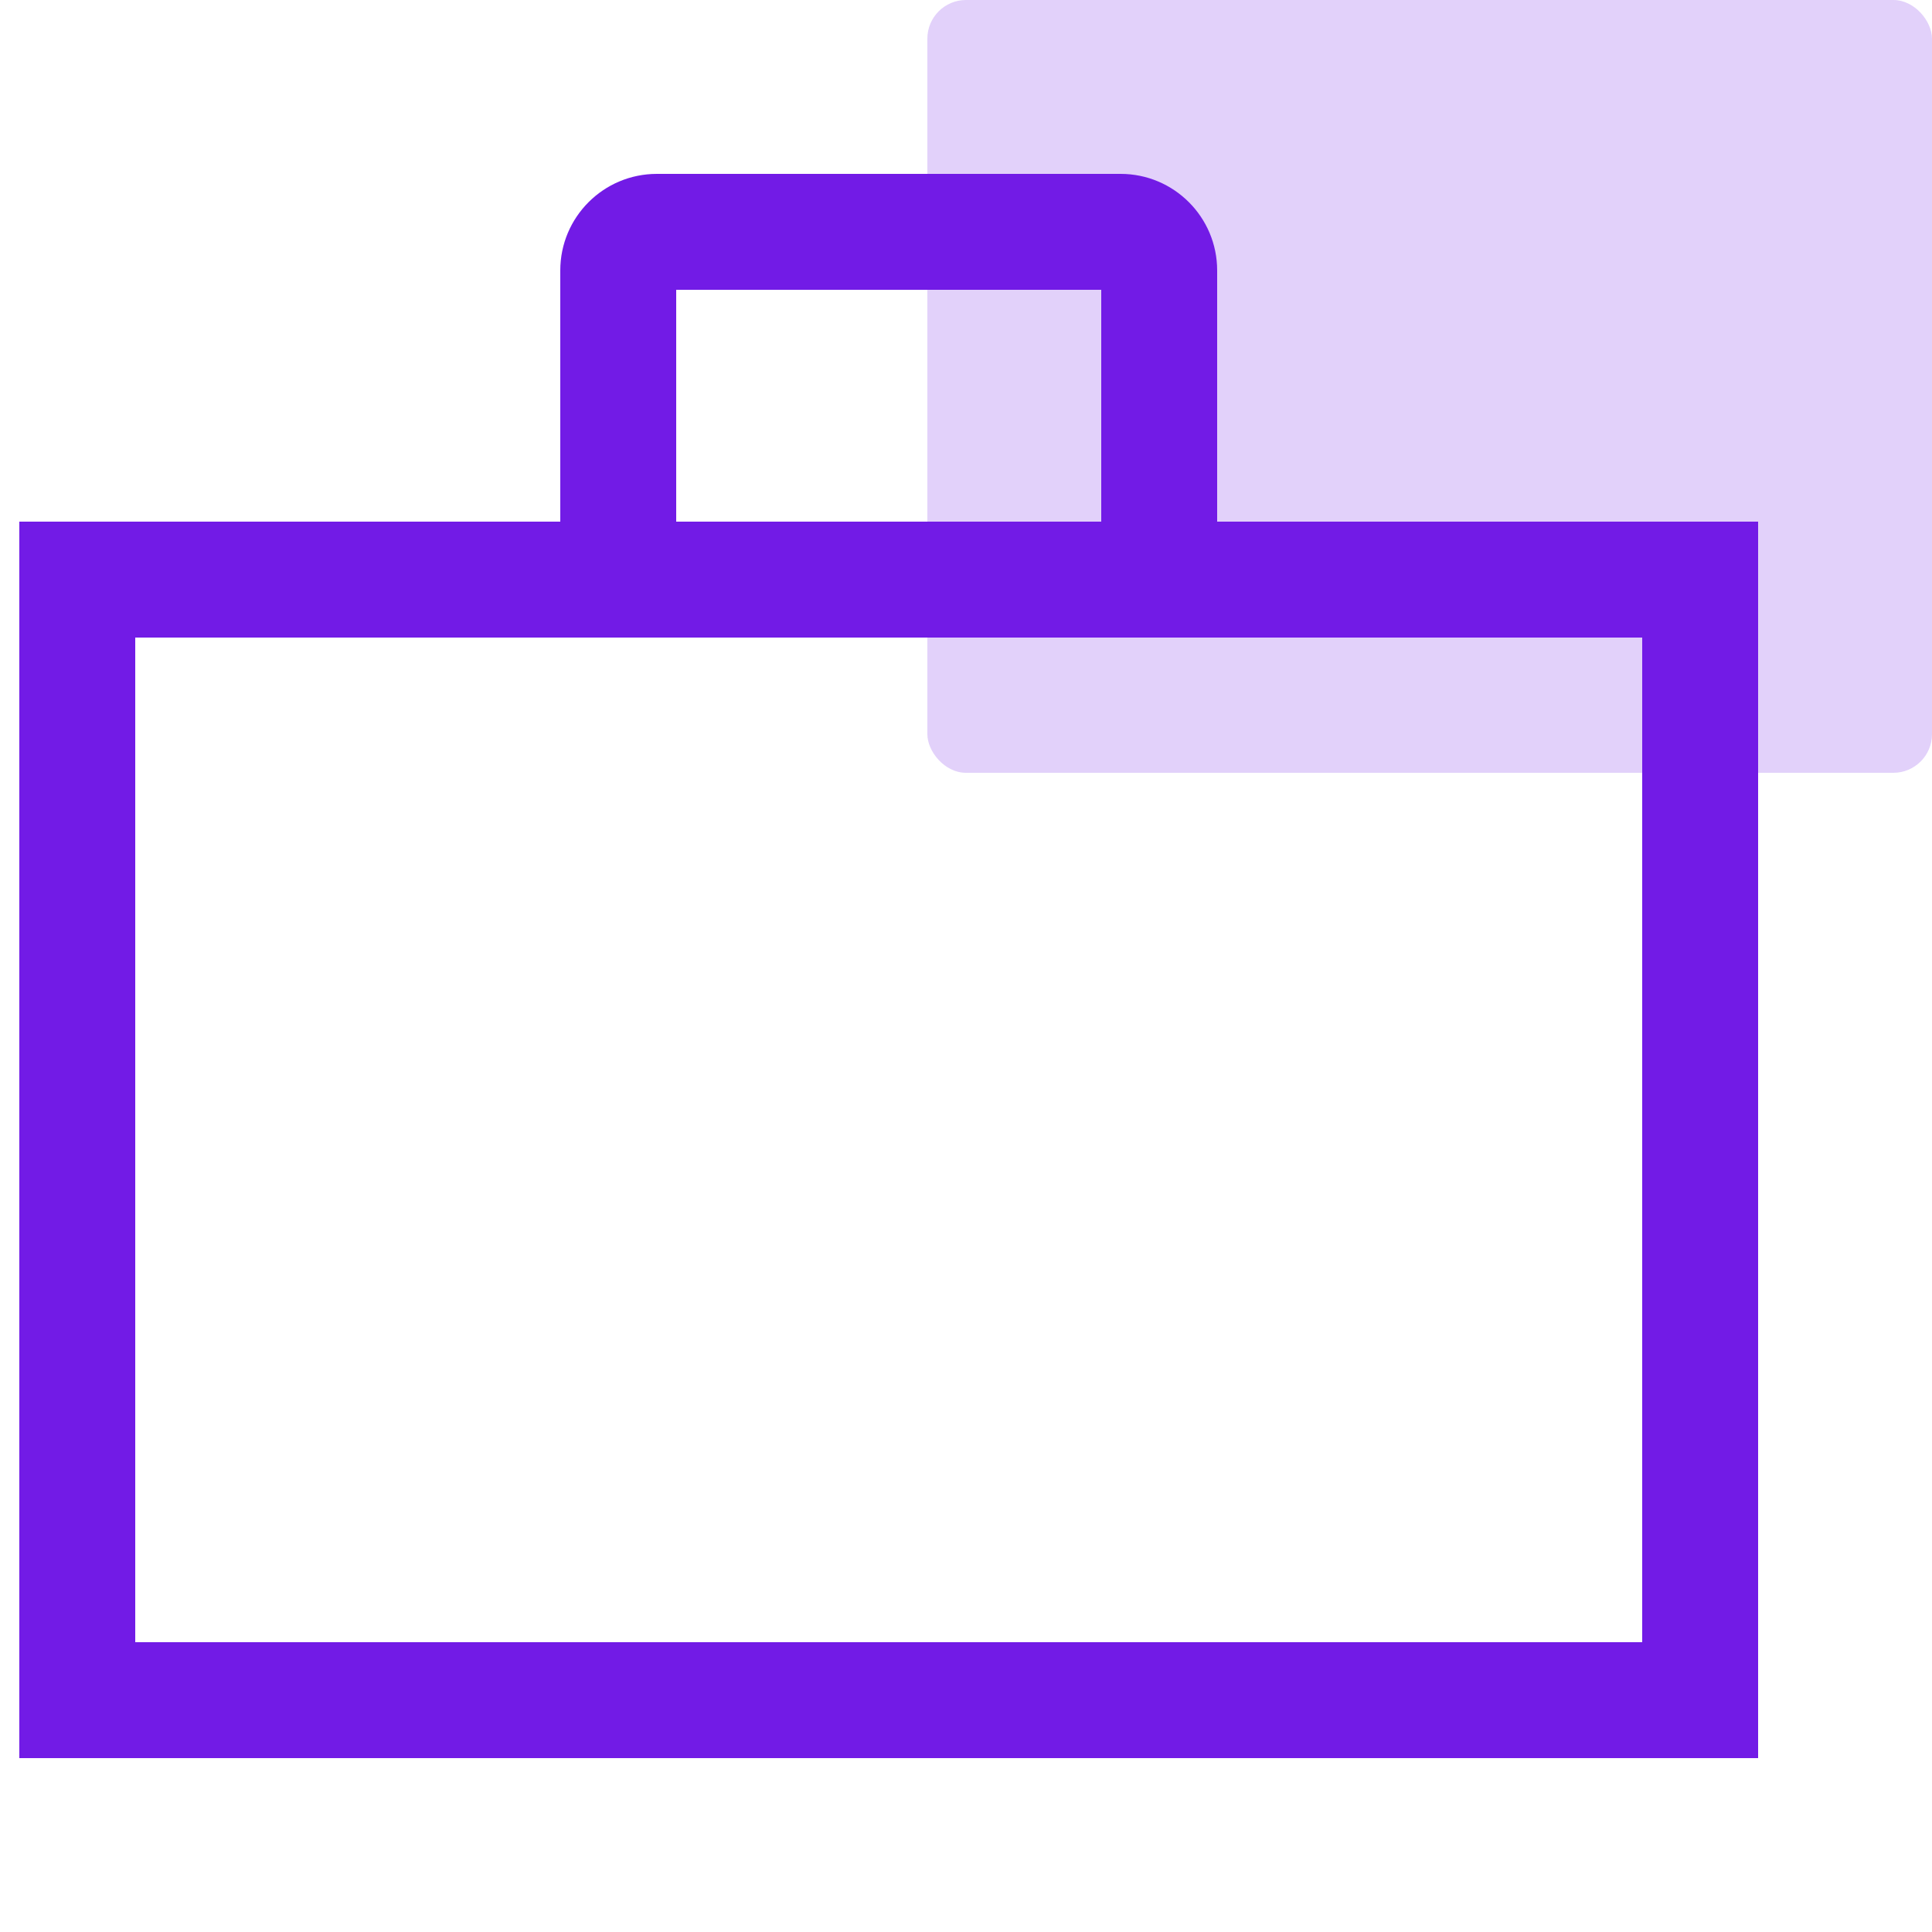 <?xml version="1.0" encoding="UTF-8"?>
<svg width="50px" height="50px" viewBox="0 0 50 50" version="1.1" xmlns="http://www.w3.org/2000/svg" xmlns:xlink="http://www.w3.org/1999/xlink">
    <title>99. Icons/Values/Aziende/bag</title>
    <g id="99.-Icons/Values/Aziende/bag" stroke="none" stroke-width="1" fill="none" fill-rule="evenodd">
        <rect id="Rectangle" fill-opacity="0.2" fill="#721BE6" x="24" y="0" width="26" height="20" rx="1"></rect>
        <g id="Group" transform="translate(0.5, 4.5)" fill="#721BE6" fill-rule="nonzero">
            <path d="M45,9 L0,9 L0,41 L45,41 L45,9 Z M42,12 L42,38 L3,38 L3,12 L42,12 Z" id="Rectangle"></path>
            <path d="M28.5,0 L16.5,0 C15.119,0 14,1.119 14,2.5 L14,12 L31,12 L31,2.5 C31,1.119 29.881,0 28.5,0 Z M28,3 L28,9 L17,9 L17,3 L28,3 Z" id="Rectangle"></path>
        </g>
    </g>
</svg>
